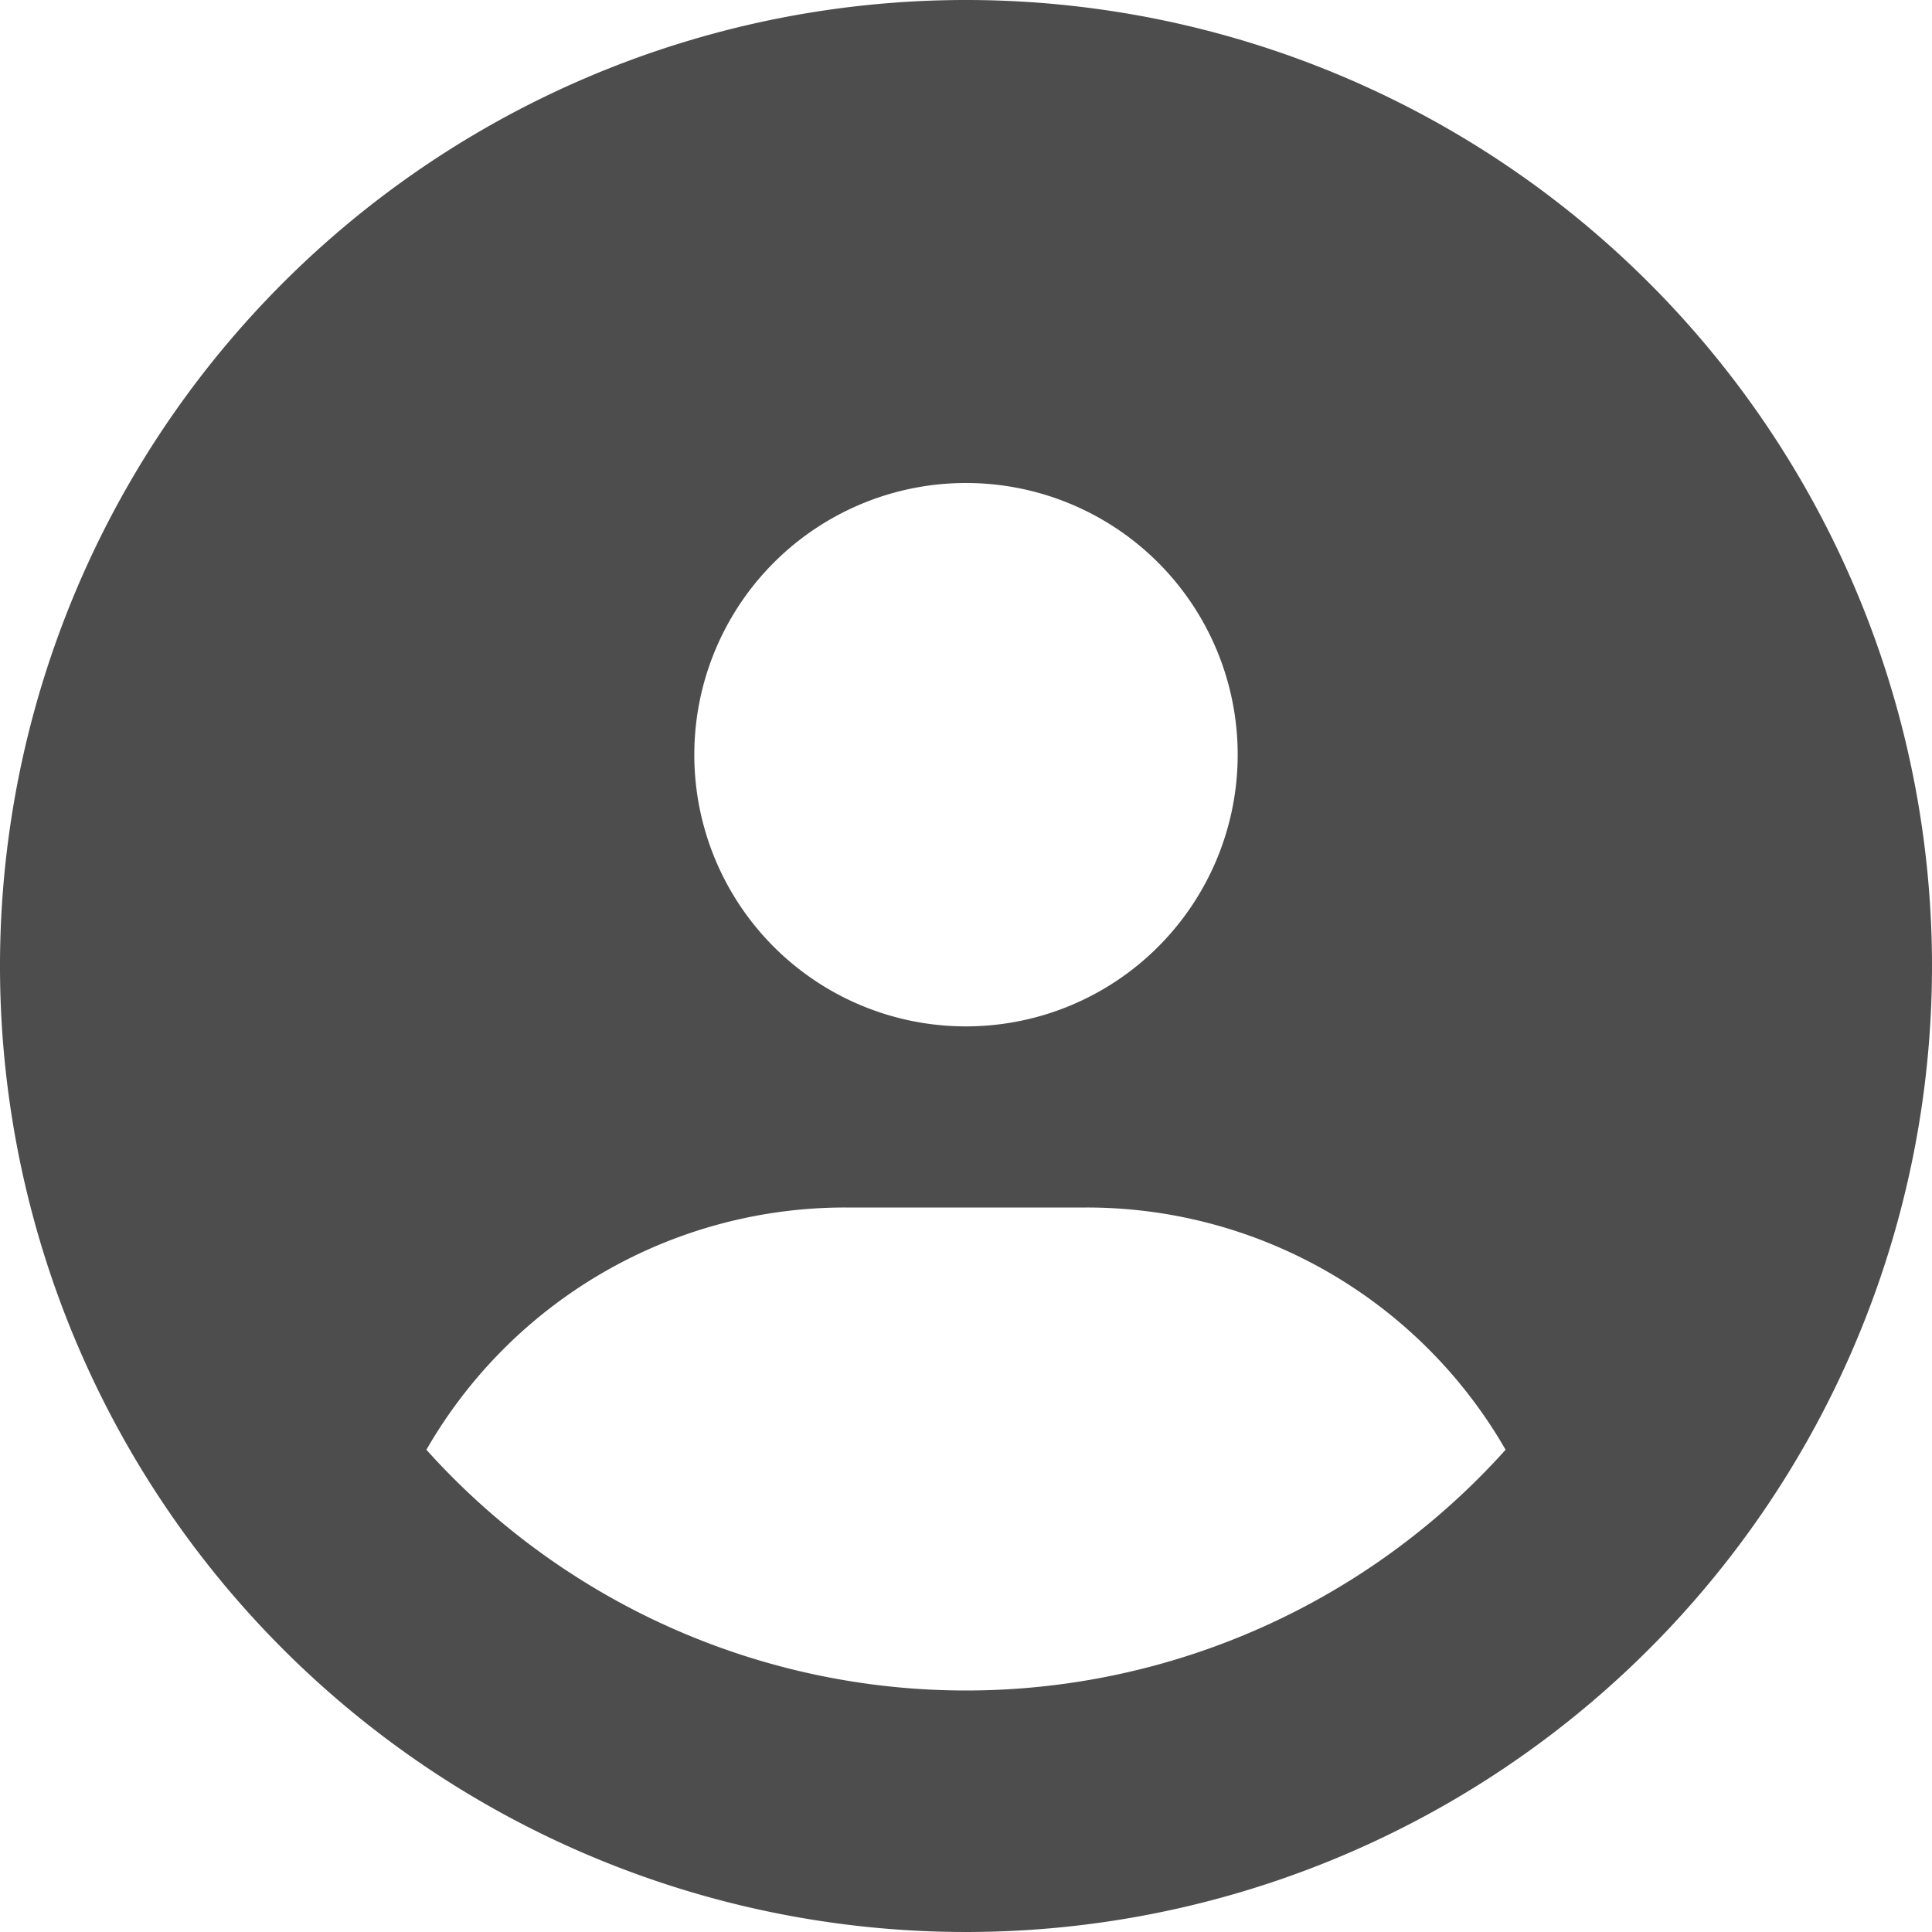 <svg xmlns="http://www.w3.org/2000/svg" width="64" height="64" viewBox="0 0 64 64">
  <path id="circle-user-solid" d="M49.875,48.025A16,16,0,0,0,36,40H28a16,16,0,0,0-13.875,8.025,24.02,24.02,0,0,0,35.75,0ZM64,32A32,32,0,1,1,32,0,32,32,0,0,1,64,32ZM32,34a9,9,0,1,0-9-9A8.994,8.994,0,0,0,32,34Z" fill="#4d4d4d"/>
</svg>
